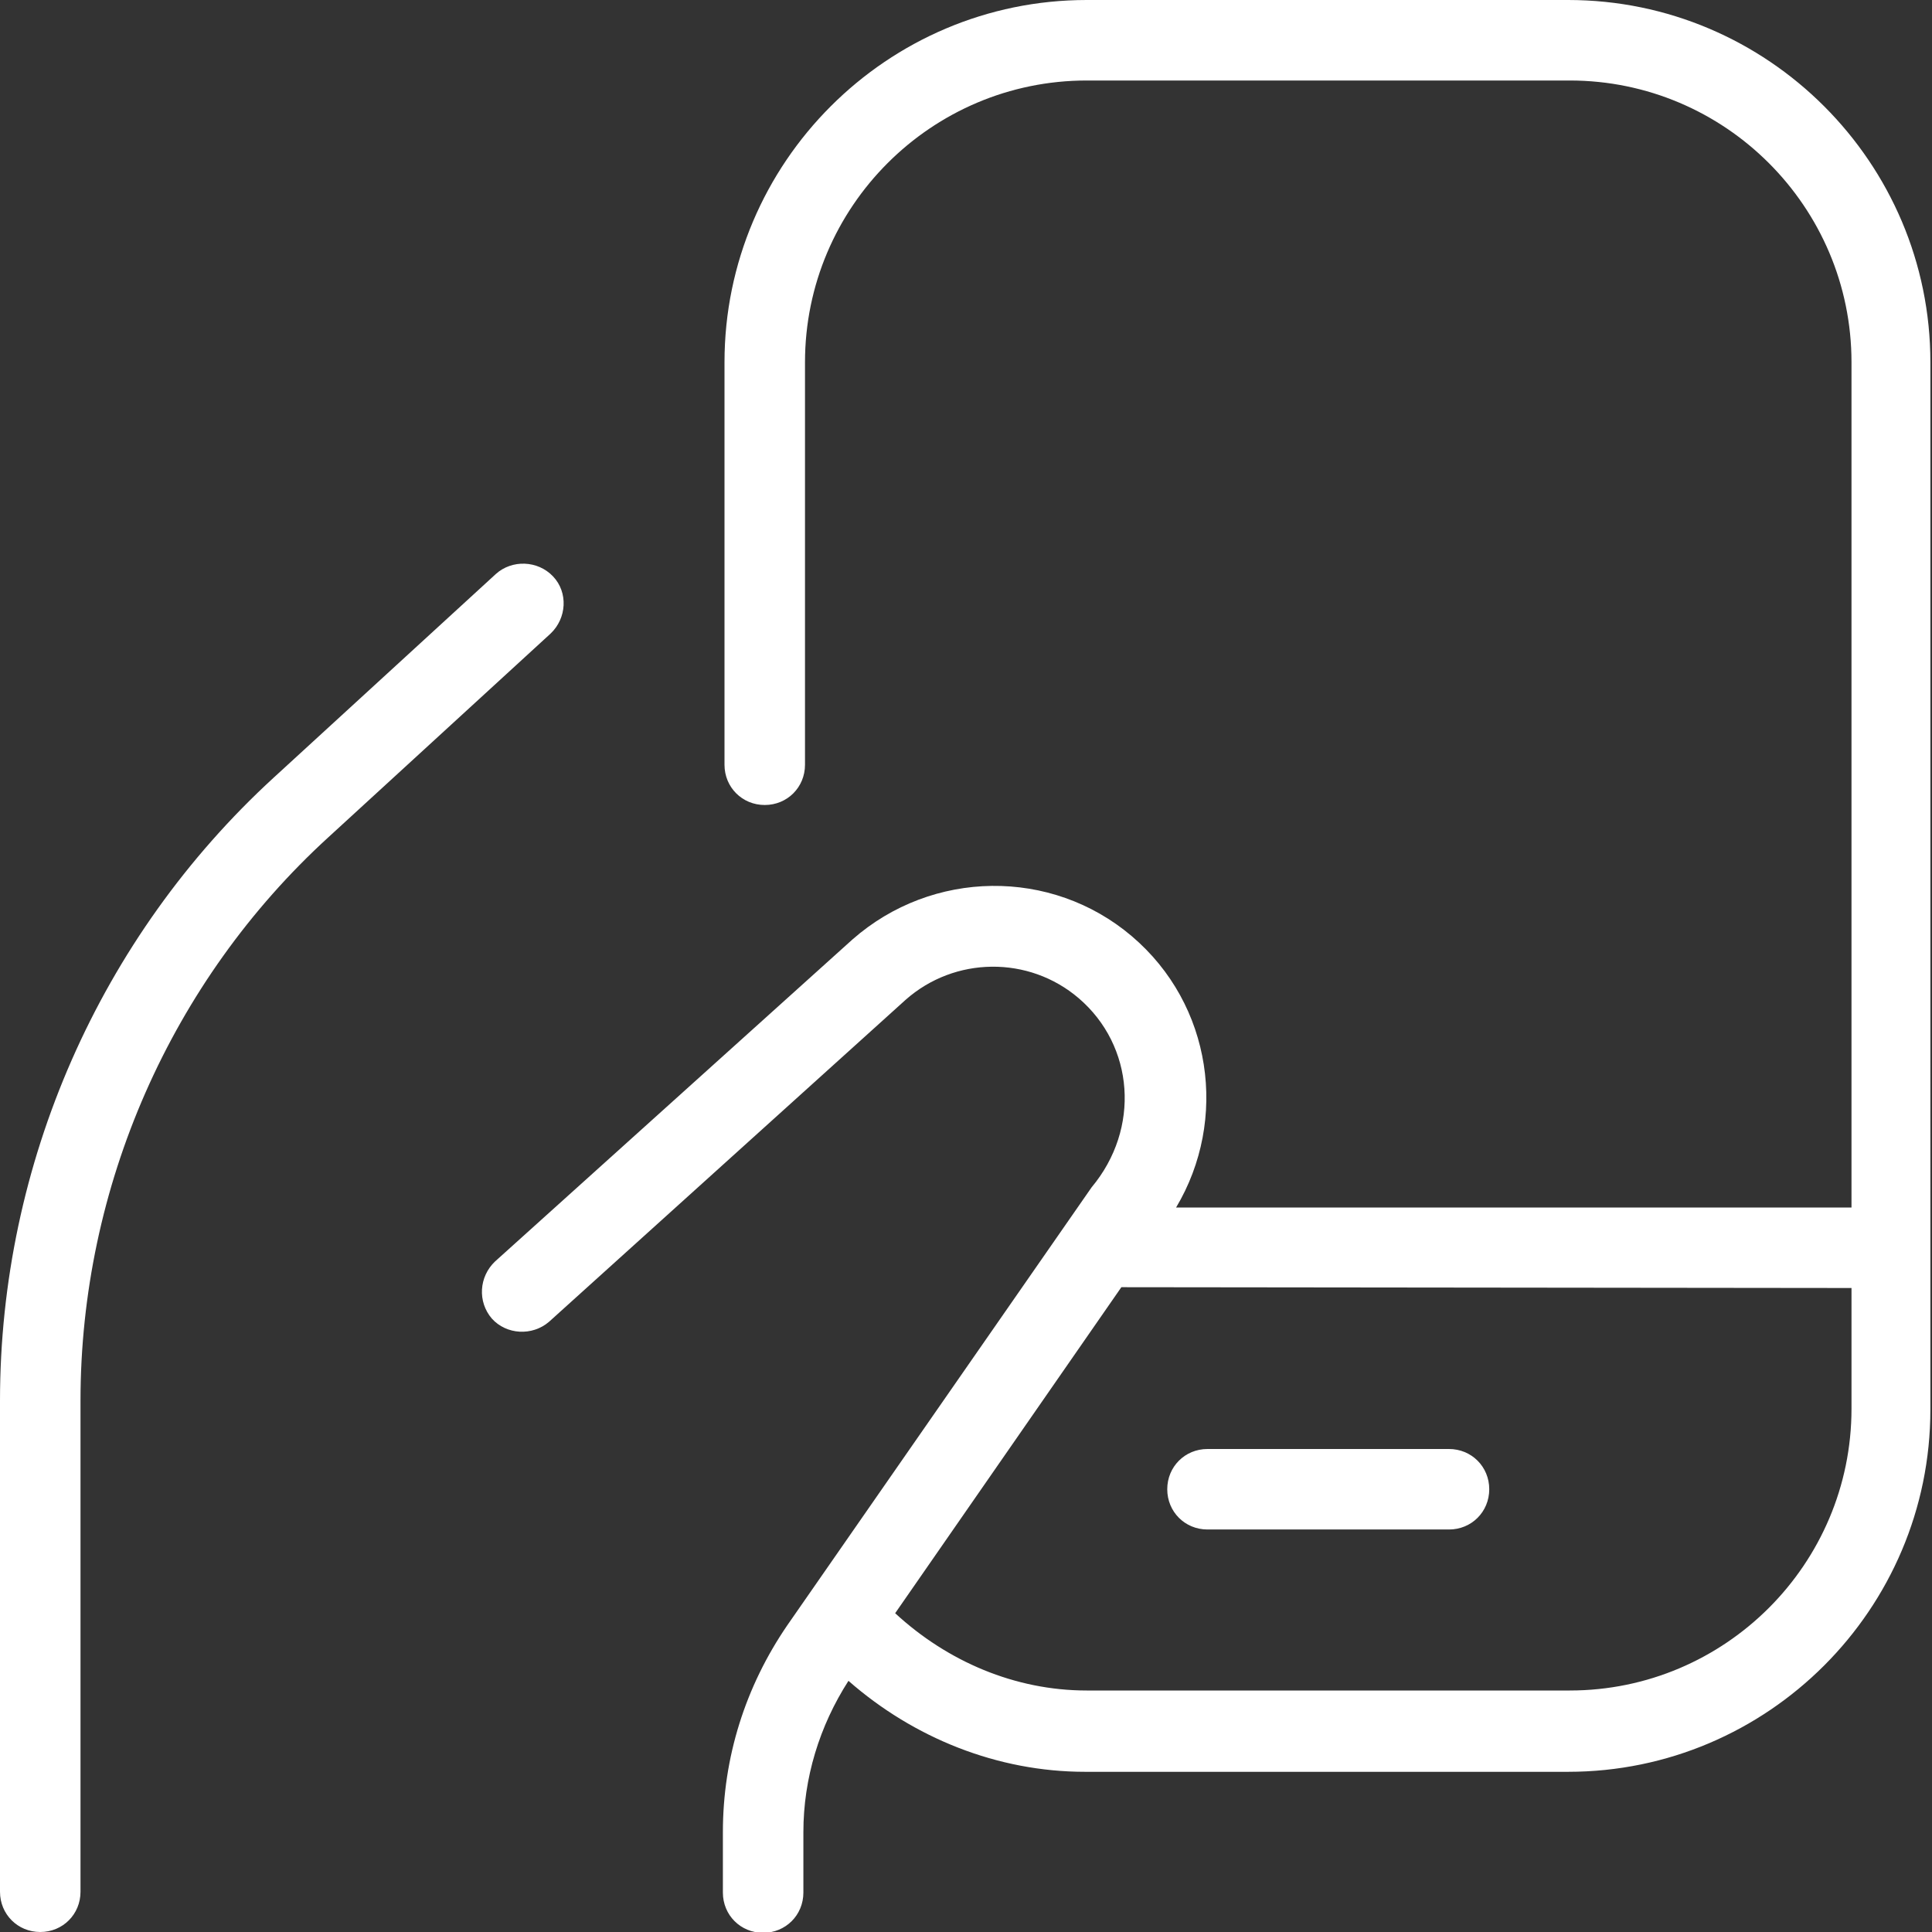 <?xml version="1.0" encoding="UTF-8"?>
<svg id="Layer_1" xmlns="http://www.w3.org/2000/svg" version="1.1" viewBox="0 0 24 24">
  <rect x="0" y="0" width="24" height="24" fill="#333333" stroke="none"/>
  <!-- Generator: Adobe Illustrator 29.7.1, SVG Export Plug-In . SVG Version: 2.1.1 Build 8)  -->
  <defs>
    <style>
      .st0 {
        fill: #fff;
      }
    </style>
  </defs>
  <path class="st0" d="M19.5,0h-6c-2.48,0-4.5,2.02-4.5,4.5v5c0,.28.22.5.5.5s.5-.22.5-.5v-5c0-1.93,1.57-3.5,3.5-3.5h6c1.93,0,3.5,1.57,3.5,3.5v10.5h-8.39c.65-1.09.45-2.52-.55-3.37-1-.85-2.48-.83-3.47.04l-4.44,4c-.2.19-.22.5-.04.71.18.2.5.22.71.04l4.43-4c.61-.54,1.53-.55,2.15-.02.69.59.77,1.62.16,2.35l-3.78,5.44c-.52.76-.8,1.64-.8,2.57v.75c0,.28.22.5.5.5s.5-.22.5-.5v-.75c0-.67.2-1.32.56-1.88.81.71,1.85,1.13,2.94,1.13h6c2.48,0,4.5-2.02,4.5-4.5V4.5c0-2.48-2.02-4.5-4.5-4.5h0ZM23,17.5c0,1.93-1.57,3.5-3.5,3.5h-6c-.89,0-1.73-.36-2.38-.96l2.81-4.05s9.07.01,9.07.01v1.5h0ZM14.5,18.5c0-.28.22-.5.5-.5h3c.28,0,.5.22.5.5s-.22.5-.5.5h-3c-.28,0-.5-.22-.5-.5ZM6.84,7.87l-2.76,2.53c-1.96,1.79-3.08,4.35-3.08,7v6.1c0,.28-.22.5-.5.5S0,23.78,0,23.5v-6.1C0,14.46,1.24,11.64,3.4,9.66l2.76-2.53c.2-.18.52-.17.71.03.19.2.17.52-.03.71h0Z"/>
</svg>